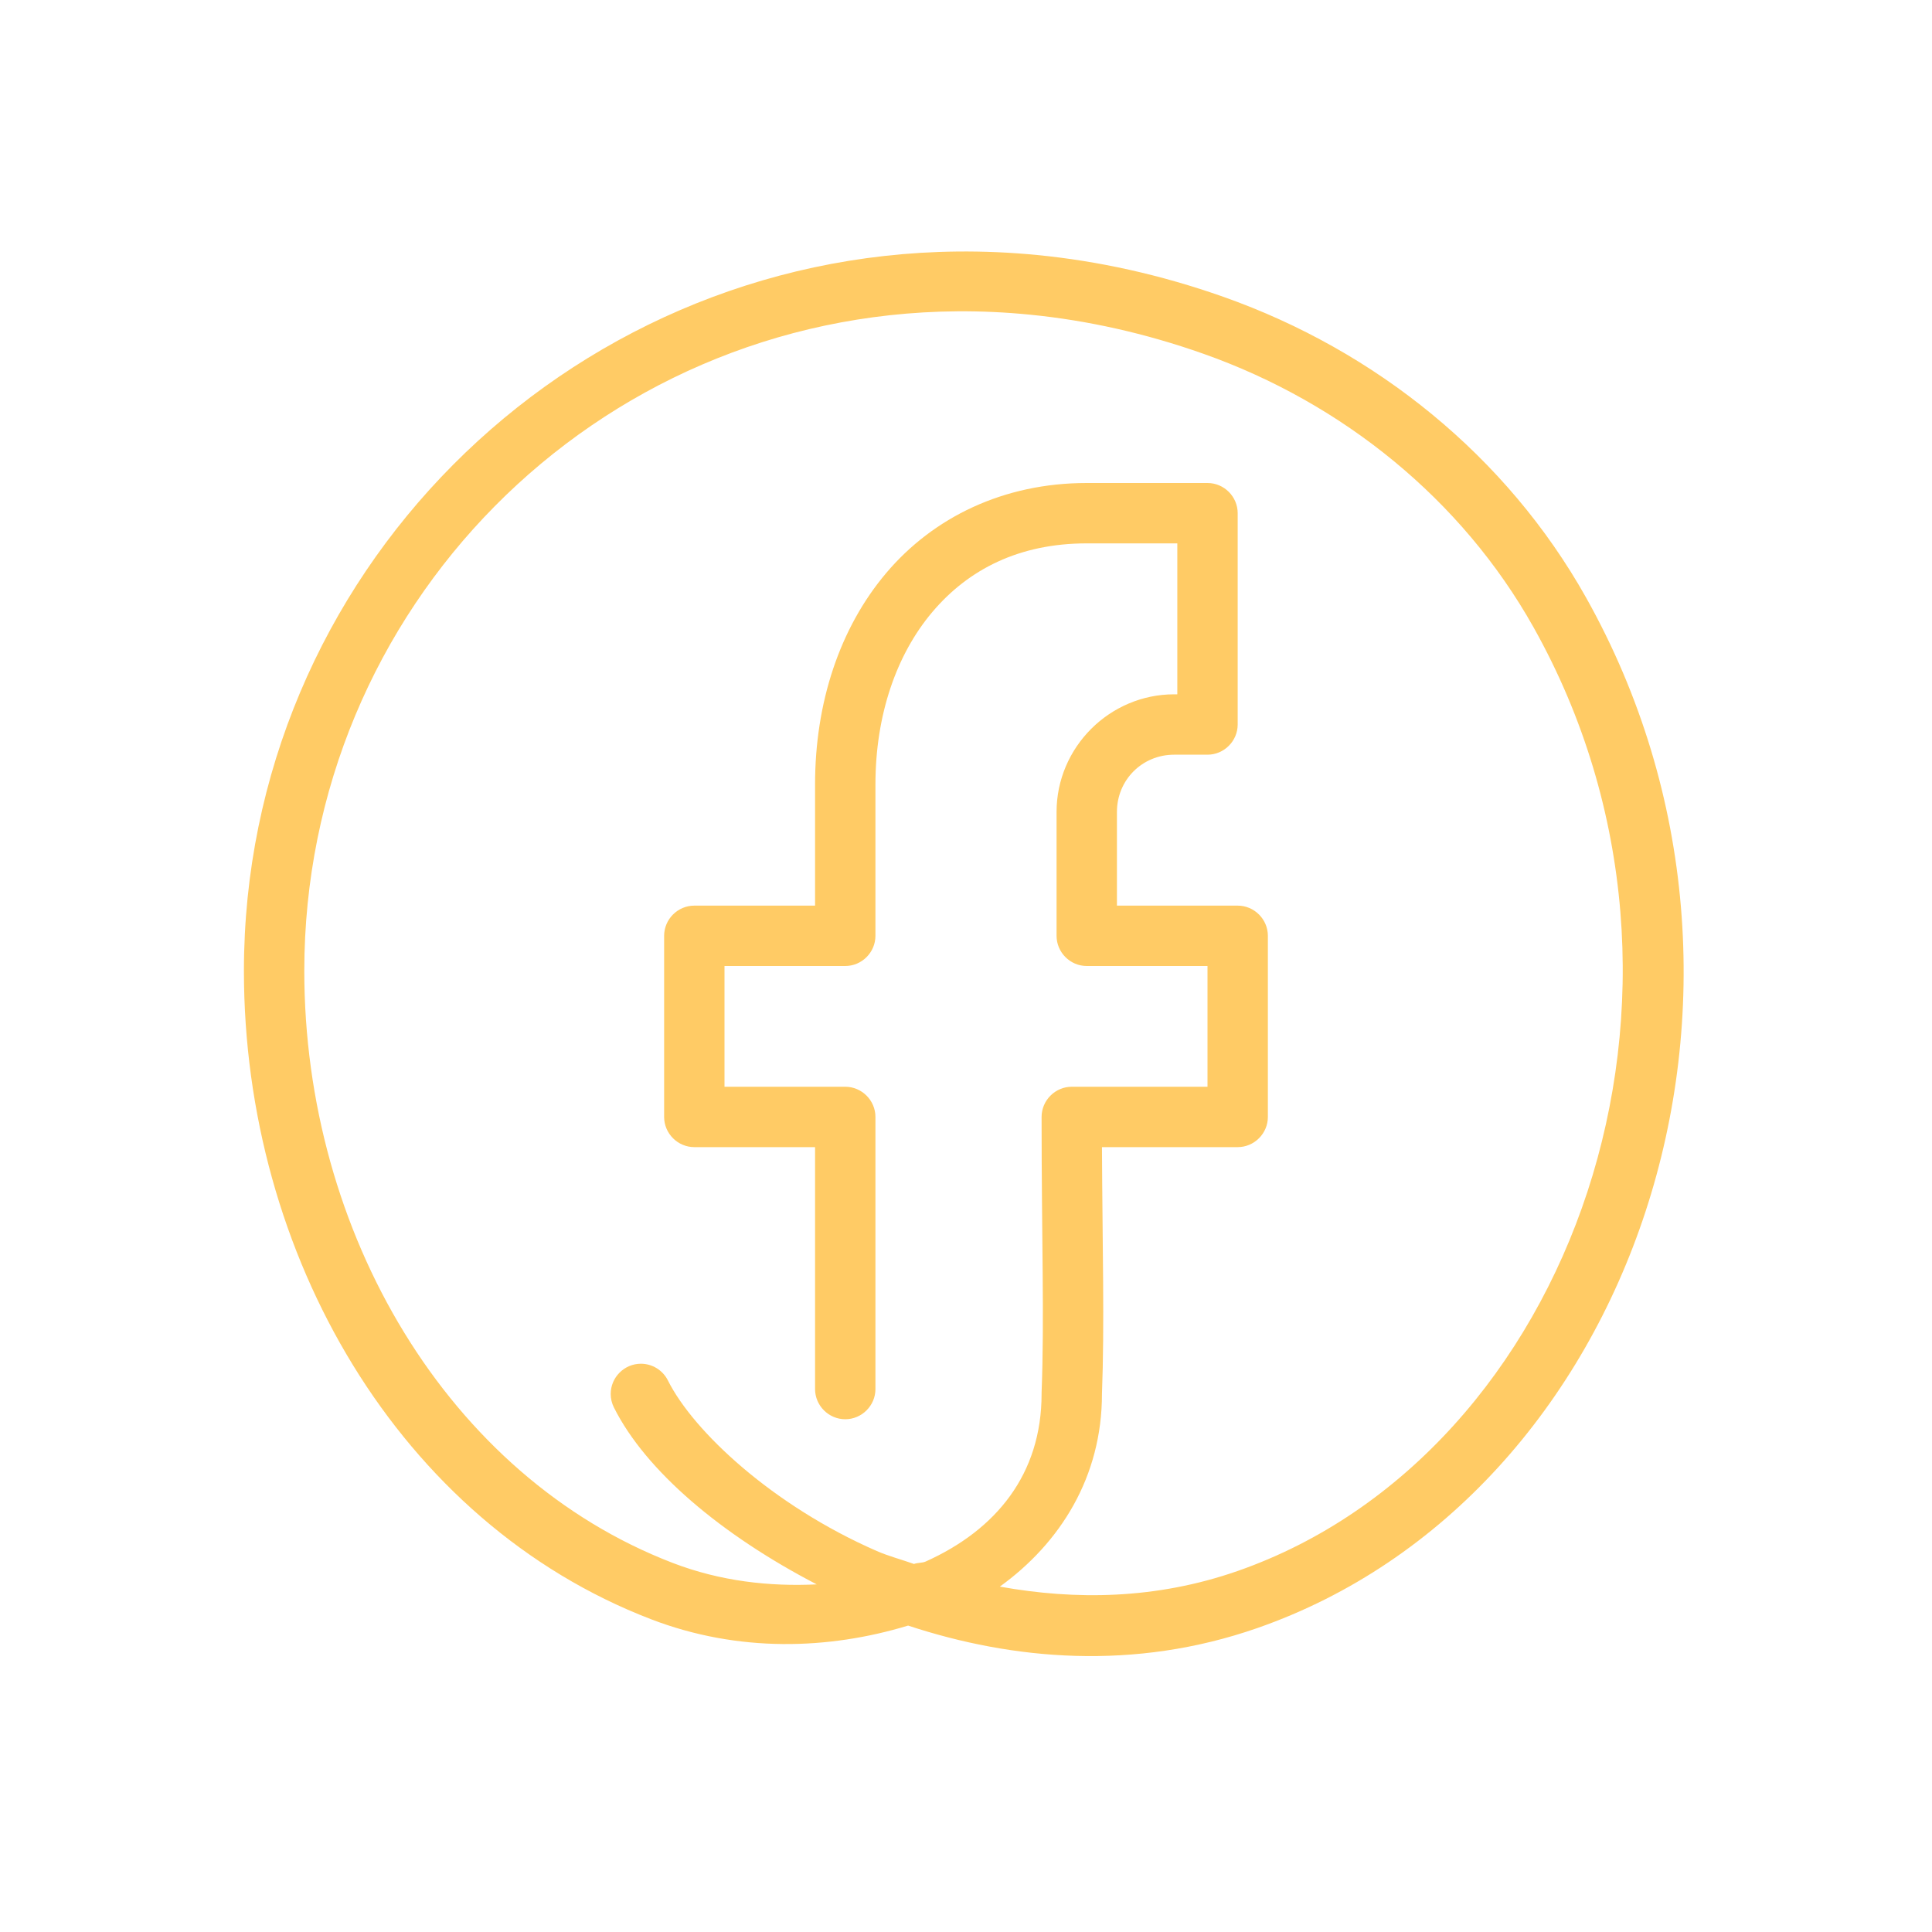 <?xml version="1.0" encoding="UTF-8" standalone="no"?>
<!DOCTYPE svg PUBLIC "-//W3C//DTD SVG 1.1//EN" "http://www.w3.org/Graphics/SVG/1.1/DTD/svg11.dtd">
<svg width="100%" height="100%" viewBox="0 0 512 512" version="1.1" xmlns="http://www.w3.org/2000/svg" xmlns:xlink="http://www.w3.org/1999/xlink" xml:space="preserve" xmlns:serif="http://www.serif.com/" style="fill-rule:evenodd;clip-rule:evenodd;stroke-linejoin:round;stroke-miterlimit:2;">
    <path d="M253.719,66.656C149.526,67.741 64.641,152.644 64.641,257.297C64.641,332.45 105.726,403.441 172.516,429.109C195.633,437.994 219.59,437.201 240.656,430.797C268.396,439.951 300.561,442.832 333.203,431.453C432.638,396.794 479.027,262.948 420.312,158.344C399.286,120.888 364.575,92.935 324.281,78.688C307.595,72.789 291.022,69.159 274.797,67.578C267.699,66.886 260.665,66.584 253.719,66.656ZM253.656,82.5C260.062,82.451 266.55,82.751 273.109,83.406C288.102,84.904 303.454,88.286 318.953,93.766C355.763,106.782 387.369,132.331 406.375,166.188C460.46,262.544 416.615,385.434 327.938,416.344C306.325,423.878 284.927,424.067 264.969,420.469C281.002,408.897 292.031,391.387 292.031,369.406C292.73,351.023 292.159,330.654 292.031,304L328,304C332.389,304 336,300.389 336,296L336,248C336,243.611 332.389,240 328,240L296,240L296,215.172C296,206.692 302.692,200 311.172,200L320,200C324.389,200 328,196.389 328,192L328,136C328,131.611 324.389,128 320,128L288,128C265.867,128 247.316,137.145 234.891,151.812C222.465,166.48 216,186.33 216,207.875L216,240L184,240C179.611,240 176,243.611 176,248L176,296C176,300.389 179.611,304 184,304L216,304L216,368C215.999,368.038 215.999,368.075 215.999,368.113C215.999,372.502 219.611,376.114 224,376.114C228.389,376.114 232.001,372.502 232.001,368.113C232.001,368.075 232.001,368.038 232,368L232,296C232,291.611 228.389,288 224,288L192,288L192,256L224,256C228.389,256 232,252.389 232,248L232,207.875C232,189.54 237.535,173.458 247.109,162.156C256.684,150.854 270.133,144 288,144L312,144L312,184L311.172,184C294.052,184 280,198.052 280,215.172L280,248C280,252.389 283.611,256 288,256L320,256L320,288L284.031,288C279.643,288 276.032,291.611 276.031,296C276.031,328.752 276.799,349.202 276.031,369.094C276.029,369.198 276.029,369.302 276.031,369.406C276.031,390.69 263.968,405.454 245.297,413.828C244.394,414.233 243.151,414.099 242.219,414.469C238.939,413.296 235.471,412.398 232.344,411.031C204.717,398.96 183.742,379.313 177,365.828C175.647,363.121 172.869,361.403 169.843,361.403C165.454,361.403 161.842,365.015 161.842,369.404C161.842,370.647 162.131,371.873 162.688,372.984C171.106,389.822 191.218,406.781 216.438,419.875C203.968,420.483 190.942,419.06 178.266,414.188C118.703,391.296 80.641,326.607 80.641,257.297C80.641,161.243 157.568,83.236 253.656,82.5Z" style="fill:#ffcb65;fill-rule:nonzero;"/>
</svg>
